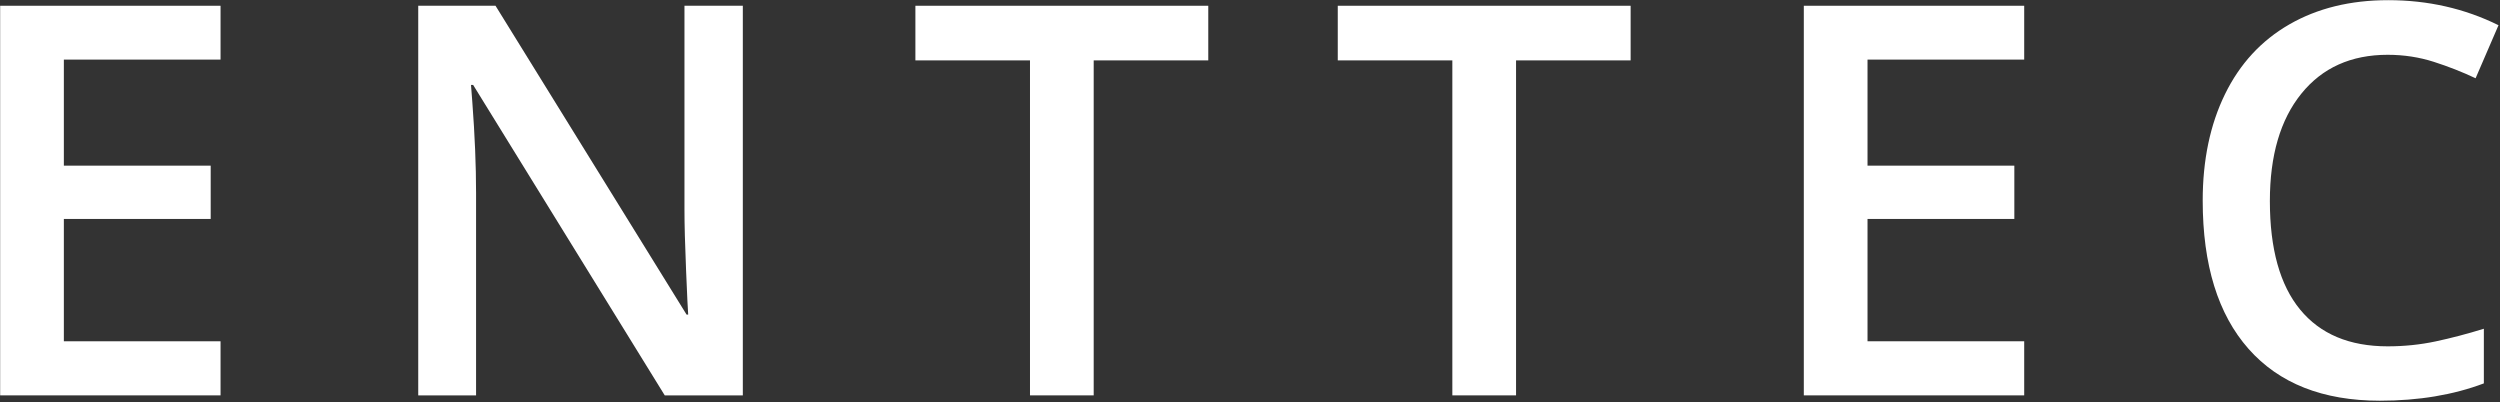 <?xml version="1.0" encoding="UTF-8" standalone="no"?>
<!DOCTYPE svg PUBLIC "-//W3C//DTD SVG 1.1//EN" "http://www.w3.org/Graphics/SVG/1.1/DTD/svg11.dtd">
<svg width="100%" height="100%" viewBox="0 0 1311 211" version="1.1" xmlns="http://www.w3.org/2000/svg" xmlns:xlink="http://www.w3.org/1999/xlink" xml:space="preserve" xmlns:serif="http://www.serif.com/" style="fill-rule:evenodd;clip-rule:evenodd;stroke-linejoin:round;stroke-miterlimit:2;">
    <rect x="0" y="0" width="1311" height="211" fill="#333333" stroke="none"/>
    <g transform="matrix(1,0,0,1,-1018.91,-1108.66)">
        <g id="Calque-1" serif:id="Calque 1" transform="matrix(4.167,0,0,4.167,0,0)">
            <g transform="matrix(1,0,0,1,544.995,309.61)">
                <path d="M0,-36.657C-4.606,-36.657 -8.228,-35.025 -10.865,-31.76C-13.503,-28.496 -14.822,-23.991 -14.822,-18.245C-14.822,-12.23 -13.554,-7.682 -11.016,-4.595C-8.48,-1.51 -4.807,0.032 0,0.032C2.079,0.032 4.092,-0.175 6.036,-0.588C7.982,-1.002 10.006,-1.533 12.107,-2.182L12.107,4.695C8.261,6.147 3.901,6.875 -0.972,6.875C-8.149,6.875 -13.661,4.699 -17.506,0.35C-21.352,-3.997 -23.275,-10.219 -23.275,-18.312C-23.275,-23.41 -22.341,-27.87 -20.474,-31.693C-18.607,-35.516 -15.908,-38.446 -12.376,-40.48C-8.843,-42.514 -4.695,-43.532 0.066,-43.532C5.075,-43.532 9.702,-42.48 13.951,-40.379L11.067,-33.705C9.412,-34.488 7.662,-35.175 5.818,-35.768C3.974,-36.36 2.034,-36.657 0,-36.657" style="fill:white;fill-rule:nonzero;"/>
            </g>
            <g transform="matrix(1,0,0,1,499.256,266.782)">
                <path d="M0,49.031L-27.734,49.031L-27.734,0L0,0L0,6.775L-19.718,6.775L-19.718,20.122L-1.241,20.122L-1.241,26.829L-19.718,26.829L-19.718,42.223L0,42.223L0,49.031Z" style="fill:white;fill-rule:nonzero;"/>
            </g>
            <g transform="matrix(1,0,0,1,435.307,266.782)">
                <path d="M0,49.031L-8.016,49.031L-8.016,6.875L-22.436,6.875L-22.436,0L14.42,0L14.42,6.875L0,6.875L0,49.031Z" style="fill:white;fill-rule:nonzero;"/>
            </g>
            <g transform="matrix(1,0,0,1,382.155,266.782)">
                <path d="M0,49.031L-8.016,49.031L-8.016,6.875L-22.437,6.875L-22.437,0L14.42,0L14.42,6.875L0,6.875L0,49.031Z" style="fill:white;fill-rule:nonzero;"/>
            </g>
            <g transform="matrix(1,0,0,1,338,266.782)">
                <path d="M0,49.031L-9.826,49.031L-33.94,9.96L-34.207,9.96L-34.04,12.141C-33.727,16.3 -33.57,20.101 -33.57,23.542L-33.57,49.031L-40.848,49.031L-40.848,0L-31.122,0L-7.076,38.87L-6.875,38.87C-6.92,38.356 -7.009,36.483 -7.143,33.251C-7.278,30.022 -7.344,27.5 -7.344,25.69L-7.344,0L0,0L0,49.031Z" style="fill:white;fill-rule:nonzero;"/>
            </g>
            <g transform="matrix(1,0,0,1,244.539,315.813)">
                <path d="M0,-49.031L0,0L27.735,0L27.735,-6.807L8.015,-6.807L8.015,-22.202L26.494,-22.202L26.494,-28.909L8.015,-28.909L8.015,-42.256L27.735,-42.256L27.735,-49.031L0,-49.031Z" style="fill:white;fill-rule:nonzero;"/>
            </g>
        </g>
    </g>
</svg>
